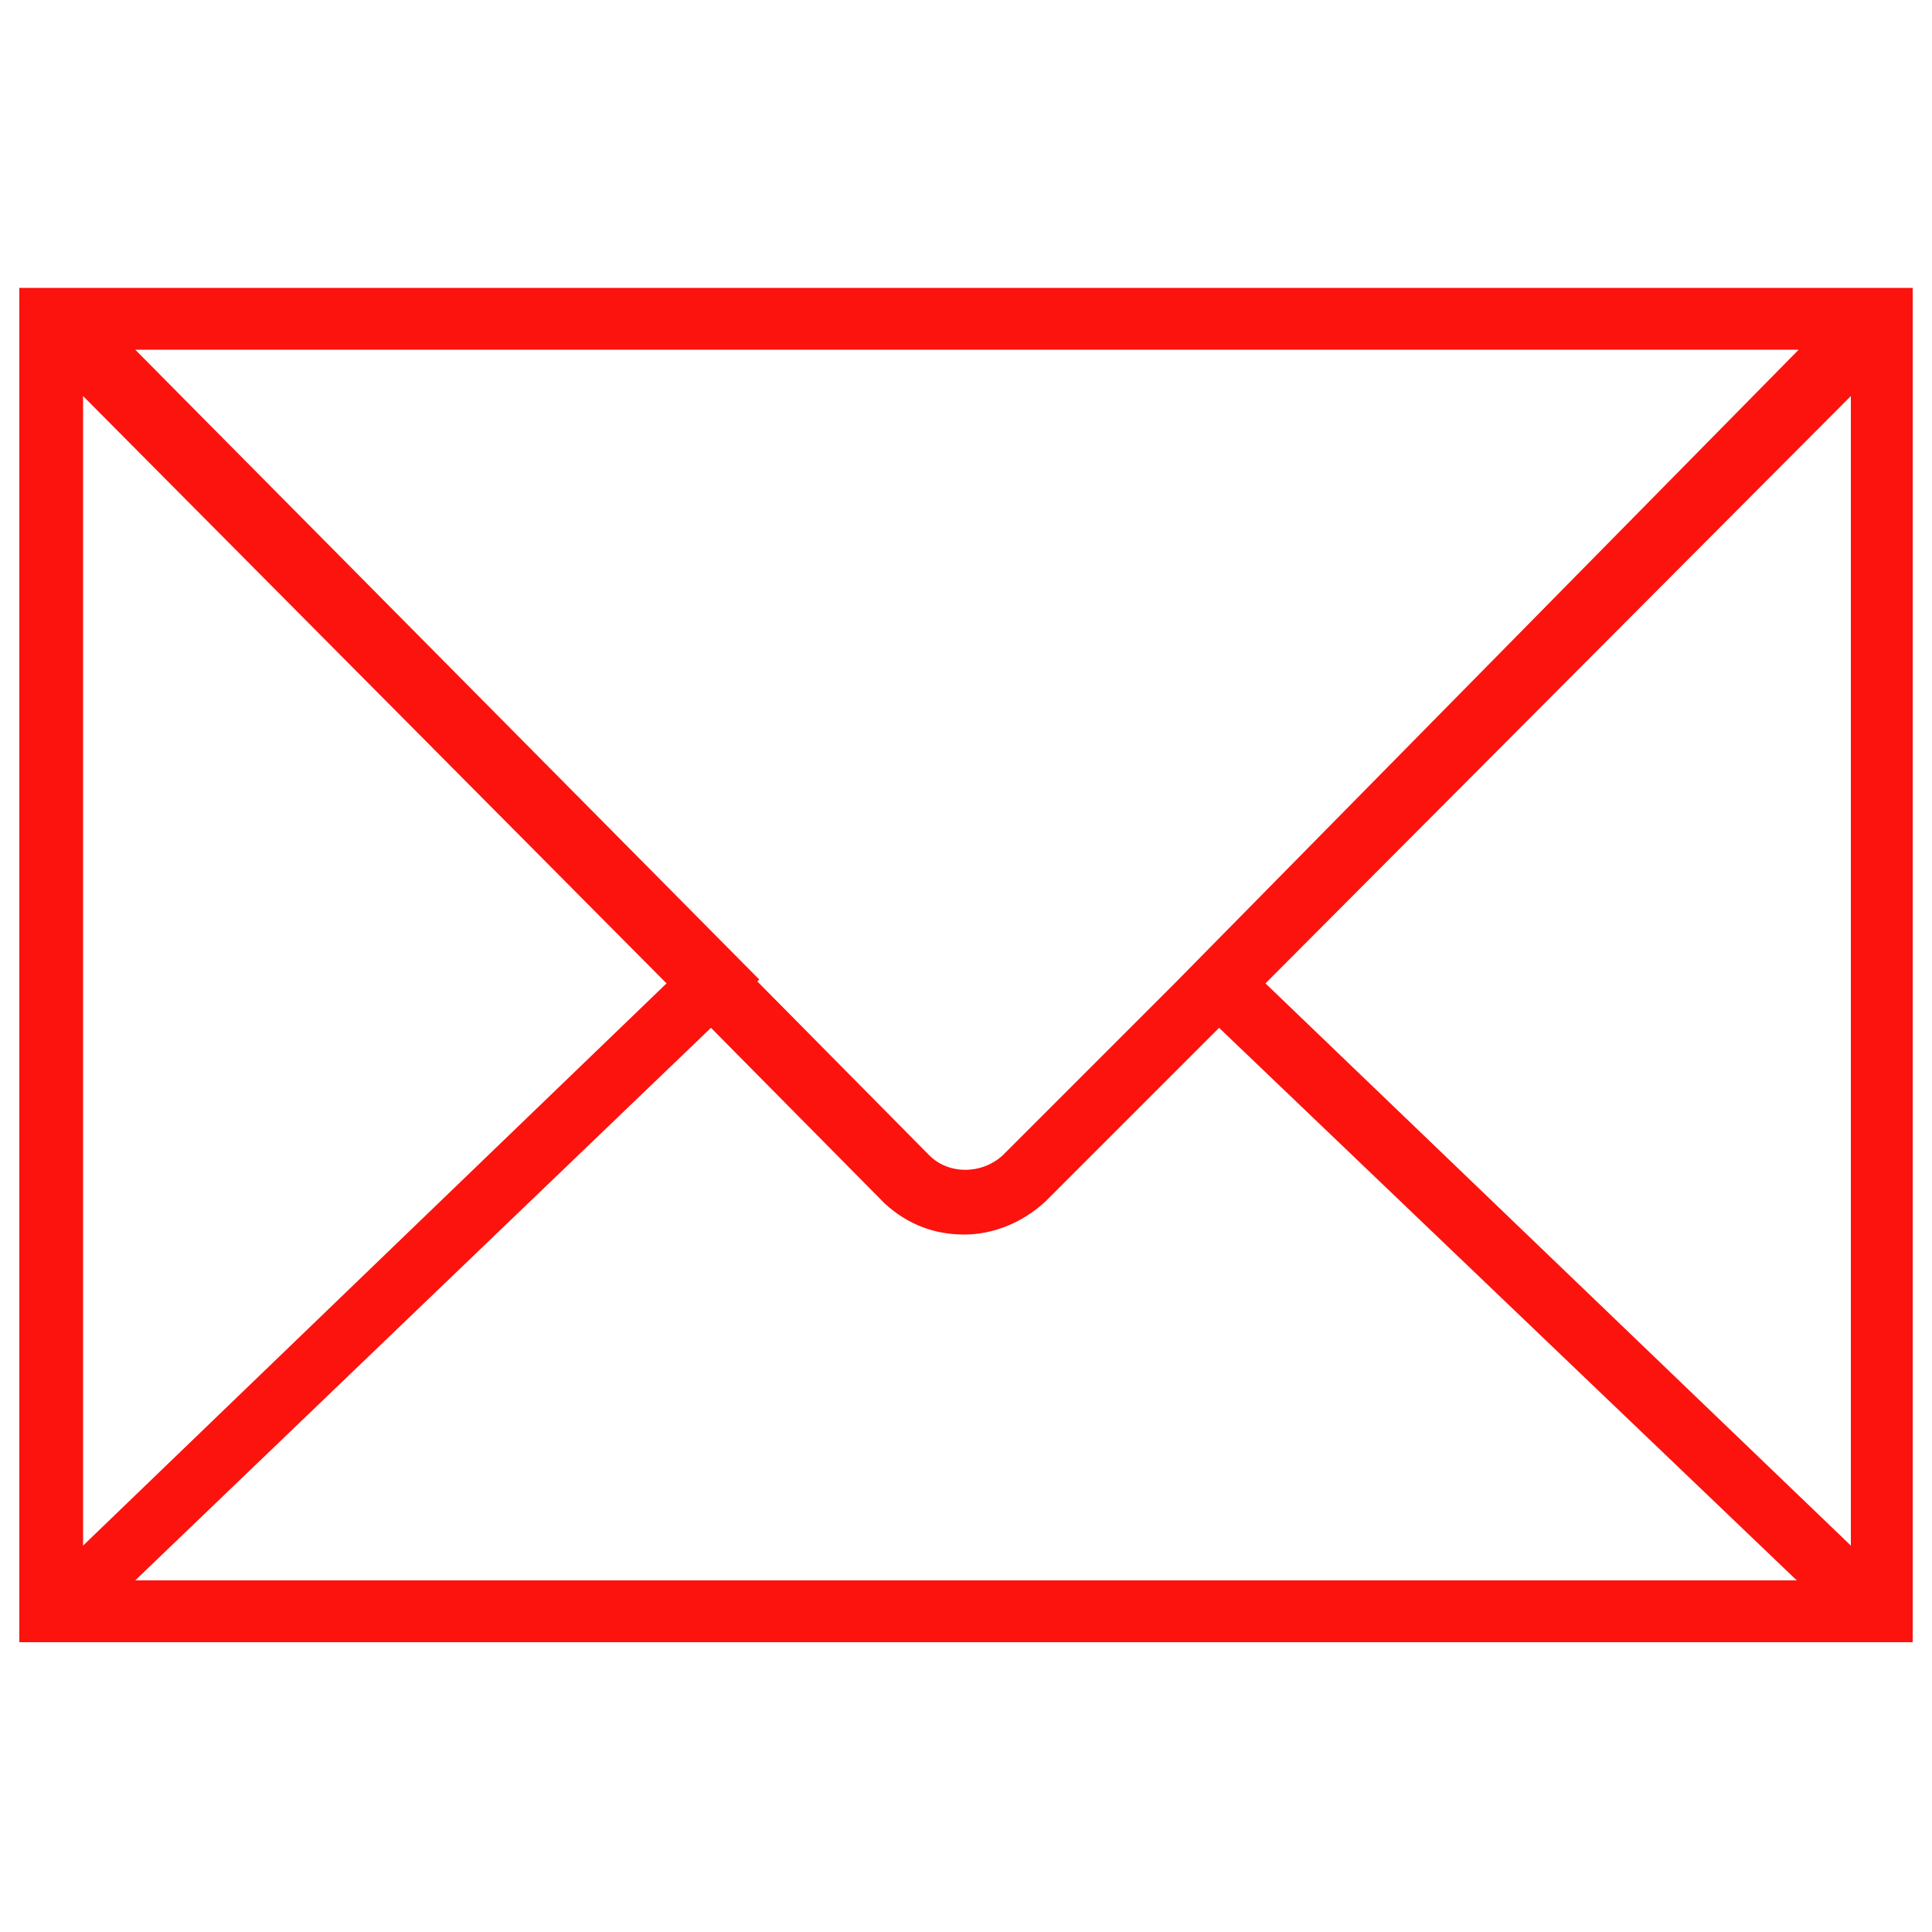<?xml version="1.0" encoding="UTF-8"?> <!-- Generator: Adobe Illustrator 17.1.0, SVG Export Plug-In . SVG Version: 6.00 Build 0) --> <svg xmlns="http://www.w3.org/2000/svg" xmlns:xlink="http://www.w3.org/1999/xlink" id="Слой_1" x="0px" y="0px" viewBox="0 0 100 100" xml:space="preserve"> <path fill="#fc130e" d="M1,14.9v3.7v62.7v3.7h98v-3.7V18.6v-3.7H1z M60.8,50.9l-8.9,8.9c-1.1,1-2.8,1-3.8,0l-8.9-9l0.1-0.1L7,18.1 h86.1L60.8,50.9L60.8,50.9z M34.5,50.9L4.3,80V20.5L34.5,50.9z M36.8,53.2l9,9.1c1.2,1.1,2.6,1.6,4.1,1.6c1.5,0,3-0.6,4.2-1.7l9-9 L93,81.8H7L36.8,53.2z M65.5,50.9l30.3-30.4V80L65.5,50.9z"></path> </svg> 